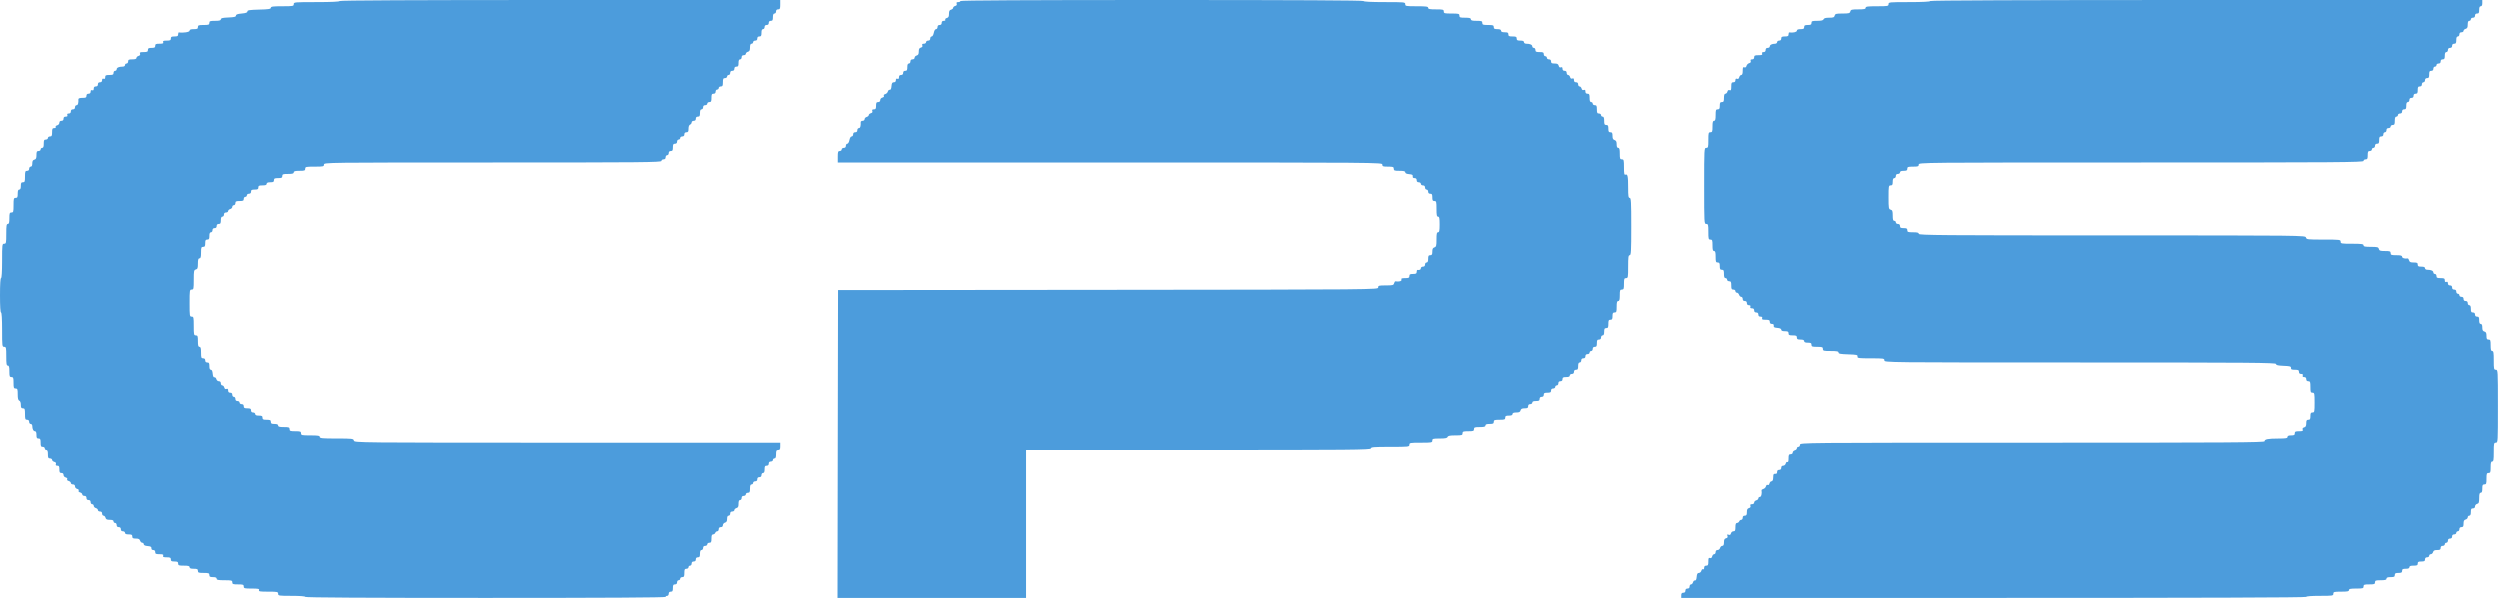 <?xml version="1.0" encoding="UTF-8"?>
<svg xmlns="http://www.w3.org/2000/svg" xmlns:xlink="http://www.w3.org/1999/xlink" width="350px" height="84px" viewBox="0 0 350 84" version="1.1">
<g id="surface1">
<path style=" stroke:none;fill-rule:evenodd;fill:rgb(29.804%,61.176%,86.275%);fill-opacity:1;" d="M 47.543 0.145 C 47.543 0.238 46.375 0.293 44.332 0.293 C 41.223 0.293 41.125 0.301 41.125 0.582 C 41.125 0.859 41.027 0.875 39.52 0.875 C 38.207 0.875 37.918 0.914 37.918 1.09 C 37.918 1.262 37.602 1.312 36.277 1.344 C 34.934 1.379 34.637 1.426 34.637 1.605 C 34.637 1.762 34.418 1.844 33.832 1.895 C 33.25 1.949 33.031 2.027 33.031 2.188 C 33.031 2.359 32.797 2.414 31.973 2.449 C 31.164 2.48 30.918 2.543 30.918 2.703 C 30.918 2.863 30.719 2.918 30.113 2.918 C 29.41 2.918 29.312 2.953 29.312 3.207 C 29.312 3.465 29.215 3.5 28.512 3.5 C 27.805 3.5 27.707 3.535 27.707 3.793 C 27.707 4.035 27.613 4.082 27.125 4.082 C 26.703 4.082 26.543 4.145 26.543 4.301 C 26.543 4.492 25.648 4.633 25.047 4.539 C 24.988 4.527 24.938 4.652 24.938 4.812 C 24.938 5.047 24.84 5.105 24.426 5.105 C 24.012 5.105 23.918 5.16 23.918 5.395 C 23.918 5.637 23.82 5.688 23.34 5.688 C 22.883 5.688 22.777 5.734 22.844 5.906 C 22.91 6.078 22.801 6.125 22.328 6.125 C 21.824 6.125 21.73 6.172 21.73 6.418 C 21.73 6.652 21.633 6.707 21.219 6.707 C 20.805 6.707 20.707 6.766 20.707 7 C 20.707 7.242 20.613 7.293 20.109 7.293 C 19.621 7.293 19.527 7.336 19.602 7.523 C 19.66 7.68 19.59 7.781 19.395 7.832 C 19.234 7.875 19.105 8 19.105 8.109 C 19.105 8.25 18.922 8.312 18.52 8.312 C 18.035 8.312 17.938 8.363 17.938 8.605 C 17.938 8.766 17.84 8.895 17.719 8.895 C 17.598 8.895 17.5 8.992 17.5 9.113 C 17.5 9.25 17.363 9.332 17.148 9.332 C 16.645 9.332 16.332 9.477 16.332 9.715 C 16.332 9.824 16.234 9.918 16.113 9.918 C 15.992 9.918 15.895 10.047 15.895 10.207 C 15.895 10.449 15.801 10.5 15.312 10.5 C 14.816 10.5 14.73 10.547 14.73 10.809 C 14.73 11.02 14.664 11.09 14.512 11.031 C 14.363 10.973 14.293 11.039 14.293 11.234 C 14.293 11.426 14.191 11.52 14 11.52 C 13.805 11.52 13.707 11.617 13.707 11.812 C 13.707 12.008 13.613 12.105 13.418 12.105 C 13.219 12.105 13.125 12.199 13.125 12.41 C 13.125 12.625 13.059 12.691 12.906 12.637 C 12.758 12.578 12.688 12.645 12.688 12.84 C 12.688 13.027 12.59 13.125 12.395 13.125 C 12.199 13.125 12.105 13.223 12.105 13.418 C 12.105 13.66 12.008 13.707 11.535 13.707 C 11.176 13.707 10.973 13.773 10.977 13.891 C 10.996 14.457 10.914 14.73 10.719 14.73 C 10.598 14.73 10.5 14.859 10.5 15.02 C 10.5 15.215 10.402 15.312 10.207 15.312 C 10.012 15.312 9.918 15.41 9.918 15.605 C 9.918 15.797 9.82 15.895 9.629 15.895 C 9.434 15.895 9.371 15.965 9.426 16.113 C 9.484 16.266 9.418 16.332 9.203 16.332 C 8.992 16.332 8.895 16.426 8.895 16.625 C 8.895 16.82 8.801 16.918 8.605 16.918 C 8.414 16.918 8.312 17.012 8.312 17.191 C 8.312 17.348 8.18 17.5 8.008 17.547 C 7.836 17.59 7.742 17.695 7.797 17.781 C 7.852 17.871 7.766 17.938 7.594 17.938 C 7.34 17.938 7.293 18.031 7.293 18.52 C 7.293 19.008 7.242 19.105 7 19.105 C 6.84 19.105 6.707 19.199 6.707 19.324 C 6.707 19.445 6.578 19.543 6.418 19.543 C 6.176 19.543 6.125 19.637 6.125 20.125 C 6.125 20.547 6.066 20.707 5.906 20.707 C 5.785 20.707 5.688 20.805 5.688 20.926 C 5.688 21.051 5.559 21.145 5.395 21.145 C 5.156 21.145 5.105 21.242 5.105 21.711 C 5.105 22.156 5.039 22.297 4.812 22.355 C 4.602 22.41 4.52 22.555 4.52 22.883 C 4.52 23.188 4.449 23.332 4.301 23.332 C 4.18 23.332 4.082 23.465 4.082 23.625 C 4.082 23.82 3.988 23.918 3.793 23.918 C 3.535 23.918 3.5 24.012 3.5 24.719 C 3.5 25.426 3.465 25.52 3.207 25.52 C 2.973 25.52 2.918 25.617 2.918 26.031 C 2.918 26.387 2.852 26.543 2.699 26.543 C 2.539 26.543 2.48 26.703 2.48 27.125 C 2.48 27.613 2.43 27.707 2.188 27.707 C 1.922 27.707 1.895 27.805 1.895 28.73 C 1.895 29.652 1.867 29.75 1.605 29.75 C 1.348 29.75 1.312 29.848 1.312 30.551 C 1.312 31.168 1.262 31.355 1.094 31.355 C 0.914 31.355 0.875 31.605 0.875 32.738 C 0.875 34.027 0.855 34.125 0.582 34.125 C 0.305 34.125 0.293 34.223 0.293 36.531 C 0.293 38.039 0.238 38.938 0.145 38.938 C 0.055 38.938 0 39.836 0 41.344 C 0 42.852 0.055 43.75 0.145 43.75 C 0.238 43.75 0.293 44.648 0.293 46.156 C 0.293 48.465 0.305 48.562 0.582 48.562 C 0.852 48.562 0.875 48.66 0.875 49.875 C 0.875 50.945 0.914 51.188 1.094 51.188 C 1.262 51.188 1.312 51.375 1.312 51.988 C 1.312 52.695 1.348 52.793 1.605 52.793 C 1.859 52.793 1.895 52.887 1.895 53.594 C 1.895 54.301 1.93 54.395 2.188 54.395 C 2.445 54.395 2.48 54.492 2.48 55.203 C 2.48 55.785 2.539 56.031 2.699 56.094 C 2.832 56.145 2.918 56.367 2.918 56.672 C 2.918 57.07 2.973 57.168 3.207 57.168 C 3.465 57.168 3.5 57.262 3.5 57.969 C 3.5 58.676 3.535 58.77 3.793 58.77 C 3.988 58.77 4.082 58.867 4.082 59.062 C 4.082 59.223 4.18 59.355 4.301 59.355 C 4.422 59.355 4.52 59.48 4.52 59.633 C 4.52 60.07 4.68 60.375 4.902 60.375 C 5.035 60.375 5.105 60.547 5.105 60.887 C 5.105 61.301 5.16 61.395 5.395 61.395 C 5.637 61.395 5.688 61.492 5.688 61.98 C 5.688 62.465 5.738 62.562 5.98 62.562 C 6.141 62.562 6.27 62.66 6.27 62.781 C 6.27 62.902 6.367 63 6.488 63 C 6.648 63 6.707 63.16 6.707 63.582 C 6.707 64.07 6.758 64.168 7 64.168 C 7.16 64.168 7.293 64.258 7.293 64.367 C 7.293 64.48 7.43 64.605 7.602 64.652 C 7.809 64.707 7.883 64.809 7.824 64.961 C 7.766 65.117 7.824 65.188 8.027 65.188 C 8.258 65.188 8.312 65.289 8.312 65.699 C 8.312 66.113 8.367 66.207 8.605 66.207 C 8.793 66.207 8.895 66.305 8.895 66.484 C 8.895 66.641 9.027 66.793 9.203 66.836 C 9.383 66.887 9.465 66.984 9.406 67.082 C 9.348 67.18 9.43 67.281 9.609 67.328 C 9.777 67.375 9.918 67.5 9.918 67.609 C 9.918 67.723 10.047 67.812 10.207 67.812 C 10.398 67.812 10.5 67.91 10.5 68.086 C 10.5 68.242 10.633 68.395 10.805 68.441 C 10.988 68.488 11.07 68.59 11.012 68.688 C 10.949 68.785 11.035 68.887 11.215 68.934 C 11.383 68.977 11.52 69.105 11.52 69.215 C 11.52 69.328 11.652 69.418 11.812 69.418 C 12.008 69.418 12.105 69.512 12.105 69.707 C 12.105 69.902 12.199 70 12.395 70 C 12.59 70 12.688 70.098 12.688 70.293 C 12.688 70.453 12.785 70.582 12.906 70.582 C 13.027 70.582 13.125 70.688 13.125 70.816 C 13.125 70.941 13.258 71.082 13.418 71.125 C 13.578 71.168 13.707 71.293 13.707 71.402 C 13.707 71.516 13.84 71.605 14 71.605 C 14.195 71.605 14.293 71.699 14.293 71.895 C 14.293 72.055 14.383 72.188 14.492 72.188 C 14.605 72.188 14.73 72.32 14.773 72.48 C 14.828 72.703 14.969 72.77 15.371 72.77 C 15.742 72.77 15.895 72.836 15.895 72.988 C 15.895 73.109 15.992 73.207 16.113 73.207 C 16.238 73.207 16.332 73.34 16.332 73.5 C 16.332 73.695 16.43 73.793 16.625 73.793 C 16.82 73.793 16.918 73.887 16.918 74.082 C 16.918 74.277 17.012 74.375 17.207 74.375 C 17.371 74.375 17.5 74.473 17.5 74.594 C 17.5 74.746 17.652 74.812 18.012 74.812 C 18.426 74.812 18.52 74.867 18.52 75.105 C 18.52 75.34 18.617 75.395 19.023 75.395 C 19.395 75.395 19.547 75.469 19.613 75.688 C 19.664 75.848 19.801 75.98 19.914 75.98 C 20.031 75.98 20.125 76.074 20.125 76.188 C 20.125 76.328 20.312 76.414 20.672 76.445 C 21.09 76.477 21.215 76.551 21.199 76.746 C 21.184 76.906 21.281 77 21.453 77 C 21.633 77 21.73 77.102 21.73 77.293 C 21.73 77.535 21.824 77.582 22.328 77.582 C 22.801 77.582 22.91 77.629 22.844 77.801 C 22.777 77.973 22.883 78.02 23.34 78.02 C 23.82 78.02 23.918 78.07 23.918 78.312 C 23.918 78.547 24.012 78.605 24.426 78.605 C 24.84 78.605 24.938 78.66 24.938 78.895 C 24.938 79.152 25.035 79.188 25.738 79.188 C 26.355 79.188 26.543 79.238 26.543 79.406 C 26.543 79.566 26.703 79.625 27.125 79.625 C 27.613 79.625 27.707 79.676 27.707 79.918 C 27.707 80.172 27.805 80.207 28.512 80.207 C 29.215 80.207 29.312 80.242 29.312 80.5 C 29.312 80.734 29.41 80.793 29.824 80.793 C 30.18 80.793 30.332 80.859 30.332 81.012 C 30.332 81.184 30.551 81.23 31.426 81.23 C 32.426 81.23 32.52 81.254 32.52 81.52 C 32.52 81.777 32.617 81.812 33.324 81.812 C 34.027 81.812 34.125 81.848 34.125 82.105 C 34.125 82.371 34.223 82.395 35.234 82.395 C 36.16 82.395 36.328 82.434 36.262 82.613 C 36.188 82.801 36.391 82.832 37.559 82.832 C 38.84 82.832 38.938 82.855 38.938 83.125 C 38.938 83.402 39.035 83.418 40.832 83.418 C 42 83.418 42.73 83.473 42.73 83.562 C 42.73 83.66 51.238 83.707 67.957 83.707 C 84.68 83.707 93.188 83.66 93.188 83.562 C 93.188 83.48 93.285 83.418 93.406 83.418 C 93.527 83.418 93.625 83.285 93.625 83.125 C 93.625 82.93 93.723 82.832 93.918 82.832 C 94.152 82.832 94.207 82.738 94.207 82.324 C 94.207 81.91 94.266 81.812 94.5 81.812 C 94.695 81.812 94.793 81.715 94.793 81.52 C 94.793 81.359 94.887 81.23 95.012 81.23 C 95.133 81.23 95.23 81.133 95.23 81.012 C 95.23 80.887 95.359 80.793 95.52 80.793 C 95.762 80.793 95.812 80.695 95.812 80.207 C 95.812 79.723 95.863 79.625 96.105 79.625 C 96.266 79.625 96.395 79.527 96.395 79.406 C 96.395 79.285 96.492 79.188 96.613 79.188 C 96.738 79.188 96.832 79.059 96.832 78.895 C 96.832 78.699 96.93 78.605 97.125 78.605 C 97.32 78.605 97.418 78.508 97.418 78.312 C 97.418 78.117 97.512 78.02 97.707 78.02 C 97.945 78.02 98 77.926 98 77.512 C 98 77.152 98.066 77 98.219 77 C 98.34 77 98.438 76.871 98.438 76.707 C 98.438 76.512 98.535 76.418 98.73 76.418 C 98.891 76.418 99.02 76.32 99.02 76.199 C 99.02 76.074 99.152 75.98 99.312 75.98 C 99.555 75.98 99.605 75.883 99.605 75.395 C 99.605 74.969 99.664 74.812 99.828 74.812 C 99.949 74.812 100.09 74.715 100.137 74.594 C 100.18 74.473 100.309 74.375 100.422 74.375 C 100.535 74.375 100.625 74.242 100.625 74.082 C 100.625 73.887 100.723 73.793 100.918 73.793 C 101.105 73.793 101.207 73.695 101.207 73.516 C 101.207 73.367 101.34 73.207 101.5 73.164 C 101.711 73.109 101.793 72.969 101.793 72.641 C 101.793 72.336 101.863 72.188 102.012 72.188 C 102.133 72.188 102.23 72.059 102.23 71.895 C 102.23 71.699 102.324 71.605 102.52 71.605 C 102.68 71.605 102.812 71.516 102.812 71.402 C 102.812 71.293 102.945 71.168 103.105 71.125 C 103.328 71.066 103.395 70.926 103.395 70.523 C 103.395 70.156 103.461 70 103.613 70 C 103.738 70 103.832 69.871 103.832 69.707 C 103.832 69.512 103.93 69.418 104.125 69.418 C 104.285 69.418 104.418 69.32 104.418 69.199 C 104.418 69.074 104.547 68.98 104.707 68.98 C 104.949 68.98 105 68.883 105 68.395 C 105 67.973 105.059 67.812 105.219 67.812 C 105.34 67.812 105.438 67.715 105.438 67.594 C 105.438 67.473 105.566 67.375 105.73 67.375 C 105.926 67.375 106.02 67.277 106.02 67.082 C 106.02 66.887 106.117 66.793 106.312 66.793 C 106.508 66.793 106.605 66.695 106.605 66.5 C 106.605 66.34 106.699 66.207 106.824 66.207 C 106.977 66.207 107.043 66.055 107.043 65.699 C 107.043 65.285 107.098 65.188 107.332 65.188 C 107.527 65.188 107.625 65.09 107.625 64.895 C 107.625 64.699 107.723 64.605 107.918 64.605 C 108.078 64.605 108.207 64.508 108.207 64.387 C 108.207 64.266 108.305 64.168 108.426 64.168 C 108.586 64.168 108.645 64.004 108.645 63.582 C 108.645 63.098 108.695 63 108.938 63 C 109.172 63 109.23 62.902 109.23 62.488 L 109.23 61.98 L 79.422 61.98 C 49.742 61.98 49.617 61.977 49.539 61.688 C 49.469 61.41 49.344 61.395 47.117 61.395 C 45.129 61.395 44.77 61.363 44.77 61.176 C 44.77 61 44.527 60.957 43.457 60.957 C 42.242 60.957 42.145 60.938 42.145 60.668 C 42.145 60.41 42.051 60.375 41.344 60.375 C 40.637 60.375 40.543 60.34 40.543 60.082 C 40.543 59.828 40.445 59.793 39.738 59.793 C 39.125 59.793 38.938 59.742 38.938 59.574 C 38.938 59.422 38.785 59.355 38.426 59.355 C 38.012 59.355 37.918 59.297 37.918 59.062 C 37.918 58.82 37.82 58.77 37.332 58.77 C 36.848 58.77 36.75 58.723 36.75 58.48 C 36.75 58.242 36.652 58.188 36.238 58.188 C 35.883 58.188 35.73 58.121 35.73 57.969 C 35.73 57.848 35.598 57.75 35.438 57.75 C 35.242 57.75 35.145 57.652 35.145 57.457 C 35.145 57.223 35.051 57.168 34.637 57.168 C 34.223 57.168 34.125 57.109 34.125 56.875 C 34.125 56.68 34.027 56.582 33.832 56.582 C 33.672 56.582 33.543 56.488 33.543 56.363 C 33.543 56.242 33.41 56.145 33.25 56.145 C 33.055 56.145 32.957 56.051 32.957 55.855 C 32.957 55.691 32.863 55.562 32.738 55.562 C 32.617 55.562 32.52 55.434 32.52 55.27 C 32.52 55.074 32.426 54.98 32.23 54.98 C 32.031 54.98 31.938 54.883 31.938 54.672 C 31.938 54.449 31.871 54.391 31.707 54.453 C 31.551 54.512 31.449 54.445 31.398 54.25 C 31.355 54.09 31.23 53.957 31.117 53.957 C 31.008 53.957 30.918 53.828 30.918 53.668 C 30.918 53.477 30.82 53.375 30.641 53.375 C 30.488 53.375 30.332 53.246 30.289 53.078 C 30.246 52.918 30.125 52.801 30.02 52.824 C 29.887 52.852 29.809 52.68 29.777 52.316 C 29.75 51.961 29.66 51.77 29.523 51.77 C 29.379 51.77 29.312 51.609 29.312 51.262 C 29.312 50.848 29.258 50.75 29.02 50.75 C 28.824 50.75 28.73 50.652 28.73 50.457 C 28.73 50.262 28.633 50.168 28.438 50.168 C 28.18 50.168 28.145 50.07 28.145 49.363 C 28.145 48.75 28.094 48.562 27.926 48.562 C 27.758 48.562 27.707 48.375 27.707 47.762 C 27.707 47.055 27.672 46.957 27.418 46.957 C 27.148 46.957 27.125 46.863 27.125 45.645 C 27.125 44.43 27.102 44.332 26.832 44.332 C 26.555 44.332 26.543 44.238 26.543 42.438 C 26.543 40.637 26.555 40.543 26.832 40.543 C 27.105 40.543 27.125 40.445 27.125 39.172 C 27.125 37.93 27.152 37.797 27.418 37.727 C 27.66 37.664 27.707 37.531 27.707 36.91 C 27.707 36.348 27.762 36.168 27.926 36.168 C 28.094 36.168 28.145 35.98 28.145 35.363 C 28.145 34.66 28.18 34.562 28.438 34.562 C 28.672 34.562 28.73 34.465 28.73 34.051 C 28.73 33.637 28.785 33.543 29.02 33.543 C 29.258 33.543 29.312 33.445 29.312 33.031 C 29.312 32.676 29.379 32.52 29.531 32.52 C 29.652 32.52 29.75 32.391 29.75 32.23 C 29.75 32.035 29.848 31.938 30.043 31.938 C 30.238 31.938 30.332 31.84 30.332 31.645 C 30.332 31.449 30.43 31.355 30.625 31.355 C 30.859 31.355 30.918 31.258 30.918 30.844 C 30.918 30.488 30.984 30.332 31.137 30.332 C 31.258 30.332 31.355 30.203 31.355 30.043 C 31.355 29.848 31.449 29.75 31.645 29.75 C 31.805 29.75 31.938 29.66 31.938 29.547 C 31.938 29.438 32.07 29.312 32.23 29.27 C 32.391 29.227 32.52 29.09 32.52 28.961 C 32.52 28.832 32.617 28.73 32.738 28.73 C 32.863 28.73 32.957 28.598 32.957 28.438 C 32.957 28.195 33.055 28.145 33.543 28.145 C 34.027 28.145 34.125 28.098 34.125 27.855 C 34.125 27.691 34.223 27.562 34.344 27.562 C 34.465 27.562 34.562 27.465 34.562 27.344 C 34.562 27.223 34.691 27.125 34.855 27.125 C 35.051 27.125 35.145 27.027 35.145 26.832 C 35.145 26.598 35.242 26.543 35.656 26.543 C 36.07 26.543 36.168 26.484 36.168 26.25 C 36.168 26.008 36.262 25.957 36.75 25.957 C 37.172 25.957 37.332 25.898 37.332 25.738 C 37.332 25.586 37.488 25.52 37.844 25.52 C 38.258 25.52 38.355 25.465 38.355 25.23 C 38.355 24.988 38.449 24.938 38.938 24.938 C 39.426 24.938 39.52 24.887 39.52 24.645 C 39.52 24.391 39.617 24.355 40.324 24.355 C 40.938 24.355 41.125 24.305 41.125 24.137 C 41.125 23.969 41.312 23.918 41.926 23.918 C 42.633 23.918 42.73 23.883 42.73 23.625 C 42.73 23.355 42.824 23.332 44.043 23.332 C 45.258 23.332 45.355 23.312 45.355 23.043 C 45.355 22.75 45.449 22.75 68.98 22.75 C 89.883 22.75 92.605 22.727 92.605 22.531 C 92.605 22.41 92.734 22.312 92.895 22.312 C 93.09 22.312 93.188 22.215 93.188 22.02 C 93.188 21.859 93.285 21.73 93.406 21.73 C 93.527 21.73 93.625 21.598 93.625 21.438 C 93.625 21.242 93.723 21.145 93.918 21.145 C 94.152 21.145 94.207 21.051 94.207 20.637 C 94.207 20.223 94.266 20.125 94.5 20.125 C 94.695 20.125 94.793 20.027 94.793 19.832 C 94.793 19.672 94.887 19.543 95.012 19.543 C 95.133 19.543 95.23 19.445 95.23 19.324 C 95.23 19.199 95.359 19.105 95.52 19.105 C 95.715 19.105 95.812 19.008 95.812 18.812 C 95.812 18.617 95.91 18.52 96.105 18.52 C 96.34 18.52 96.395 18.426 96.395 18.027 C 96.395 17.719 96.48 17.5 96.613 17.449 C 96.734 17.402 96.832 17.262 96.832 17.141 C 96.832 17.012 96.961 16.918 97.125 16.918 C 97.32 16.918 97.418 16.82 97.418 16.625 C 97.418 16.43 97.512 16.332 97.707 16.332 C 97.945 16.332 98 16.238 98 15.824 C 98 15.465 98.066 15.312 98.219 15.312 C 98.34 15.312 98.438 15.184 98.438 15.02 C 98.438 14.824 98.535 14.73 98.73 14.73 C 98.891 14.73 99.02 14.633 99.02 14.512 C 99.02 14.387 99.152 14.293 99.312 14.293 C 99.555 14.293 99.605 14.195 99.605 13.707 C 99.605 13.223 99.652 13.125 99.895 13.125 C 100.09 13.125 100.188 13.027 100.188 12.832 C 100.188 12.672 100.285 12.543 100.406 12.543 C 100.527 12.543 100.625 12.445 100.625 12.324 C 100.625 12.199 100.754 12.105 100.918 12.105 C 101.16 12.105 101.207 12.008 101.207 11.52 C 101.207 11.035 101.258 10.938 101.5 10.938 C 101.66 10.938 101.793 10.84 101.793 10.719 C 101.793 10.598 101.891 10.5 102.012 10.5 C 102.133 10.5 102.23 10.371 102.23 10.207 C 102.23 10.012 102.324 9.918 102.52 9.918 C 102.715 9.918 102.812 9.82 102.812 9.625 C 102.812 9.43 102.91 9.332 103.105 9.332 C 103.34 9.332 103.395 9.238 103.395 8.824 C 103.395 8.465 103.461 8.312 103.613 8.312 C 103.738 8.312 103.832 8.184 103.832 8.02 C 103.832 7.824 103.93 7.73 104.125 7.73 C 104.285 7.73 104.418 7.641 104.418 7.527 C 104.418 7.418 104.547 7.293 104.707 7.25 C 104.934 7.191 105 7.051 105 6.648 C 105 6.281 105.066 6.125 105.219 6.125 C 105.34 6.125 105.438 6.027 105.438 5.906 C 105.438 5.785 105.566 5.688 105.73 5.688 C 105.926 5.688 106.02 5.59 106.02 5.395 C 106.02 5.199 106.117 5.105 106.312 5.105 C 106.547 5.105 106.605 5.008 106.605 4.594 C 106.605 4.238 106.672 4.082 106.824 4.082 C 106.945 4.082 107.043 3.953 107.043 3.793 C 107.043 3.598 107.137 3.5 107.332 3.5 C 107.527 3.5 107.625 3.402 107.625 3.207 C 107.625 3.012 107.723 2.918 107.918 2.918 C 108.152 2.918 108.207 2.82 108.207 2.406 C 108.207 2.051 108.273 1.895 108.426 1.895 C 108.551 1.895 108.645 1.766 108.645 1.605 C 108.645 1.41 108.742 1.312 108.938 1.312 C 109.188 1.312 109.23 1.215 109.23 0.656 L 109.23 0 L 78.387 0 C 57.918 0 47.543 0.051 47.543 0.145 M 134.457 0.145 C 134.457 0.227 134.32 0.293 134.152 0.293 C 133.93 0.293 133.867 0.355 133.934 0.523 C 133.992 0.68 133.926 0.781 133.73 0.832 C 133.57 0.875 133.438 0.992 133.438 1.094 C 133.438 1.195 133.305 1.312 133.145 1.355 C 132.926 1.414 132.855 1.555 132.855 1.938 C 132.855 2.332 132.785 2.465 132.547 2.523 C 132.379 2.57 132.285 2.676 132.336 2.762 C 132.395 2.852 132.309 2.918 132.133 2.918 C 131.93 2.918 131.832 3.012 131.832 3.207 C 131.832 3.402 131.738 3.5 131.543 3.5 C 131.348 3.5 131.25 3.598 131.25 3.793 C 131.25 3.953 131.156 4.082 131.039 4.082 C 130.91 4.082 130.789 4.289 130.73 4.594 C 130.676 4.887 130.547 5.105 130.434 5.105 C 130.32 5.105 130.23 5.234 130.23 5.395 C 130.23 5.59 130.133 5.688 129.938 5.688 C 129.777 5.688 129.645 5.785 129.645 5.906 C 129.645 6.031 129.516 6.125 129.34 6.125 C 129.117 6.125 129.055 6.191 129.121 6.355 C 129.18 6.512 129.113 6.613 128.918 6.664 C 128.699 6.723 128.625 6.863 128.625 7.219 C 128.625 7.57 128.551 7.715 128.332 7.773 C 128.172 7.812 128.043 7.953 128.043 8.078 C 128.043 8.215 127.918 8.312 127.75 8.312 C 127.555 8.312 127.457 8.41 127.457 8.605 C 127.457 8.766 127.363 8.895 127.238 8.895 C 127.086 8.895 127.02 9.051 127.02 9.406 C 127.02 9.82 126.965 9.918 126.73 9.918 C 126.535 9.918 126.438 10.012 126.438 10.207 C 126.438 10.402 126.34 10.5 126.145 10.5 C 125.945 10.5 125.855 10.598 125.855 10.809 C 125.855 11.02 125.789 11.09 125.637 11.031 C 125.488 10.973 125.418 11.039 125.418 11.234 C 125.418 11.422 125.32 11.52 125.133 11.52 C 124.914 11.52 124.84 11.641 124.805 12.066 C 124.777 12.43 124.695 12.602 124.566 12.574 C 124.457 12.551 124.336 12.66 124.297 12.816 C 124.258 12.973 124.09 13.133 123.93 13.176 C 123.758 13.219 123.68 13.32 123.738 13.418 C 123.801 13.516 123.715 13.613 123.535 13.664 C 123.359 13.707 123.23 13.859 123.23 14.016 C 123.23 14.195 123.125 14.293 122.938 14.293 C 122.703 14.293 122.645 14.387 122.645 14.801 C 122.645 15.223 122.594 15.312 122.34 15.312 C 122.117 15.312 122.055 15.379 122.121 15.543 C 122.18 15.699 122.113 15.801 121.918 15.852 C 121.758 15.895 121.625 16.012 121.625 16.113 C 121.625 16.215 121.492 16.332 121.332 16.375 C 121.172 16.418 121.043 16.559 121.043 16.684 C 121.043 16.816 120.922 16.918 120.766 16.918 C 120.613 16.918 120.492 17 120.496 17.098 C 120.52 17.664 120.434 17.938 120.238 17.938 C 120.117 17.938 120.02 18.066 120.02 18.23 C 120.02 18.426 119.926 18.52 119.73 18.52 C 119.535 18.52 119.438 18.617 119.438 18.812 C 119.438 18.973 119.344 19.105 119.227 19.105 C 119.098 19.105 118.977 19.309 118.918 19.613 C 118.863 19.906 118.734 20.125 118.621 20.125 C 118.508 20.125 118.418 20.258 118.418 20.418 C 118.418 20.613 118.32 20.707 118.125 20.707 C 117.965 20.707 117.832 20.805 117.832 20.926 C 117.832 21.047 117.711 21.145 117.559 21.145 C 117.324 21.145 117.285 21.262 117.285 21.949 L 117.285 22.75 L 155.402 22.75 C 193.426 22.75 193.52 22.75 193.52 23.043 C 193.52 23.297 193.617 23.332 194.324 23.332 C 195.027 23.332 195.125 23.367 195.125 23.625 C 195.125 23.883 195.223 23.918 195.926 23.918 C 196.527 23.918 196.73 23.969 196.73 24.125 C 196.73 24.266 196.918 24.352 197.277 24.383 C 197.703 24.418 197.812 24.484 197.781 24.684 C 197.75 24.855 197.832 24.938 198.035 24.938 C 198.238 24.938 198.332 25.031 198.332 25.23 C 198.332 25.426 198.43 25.52 198.625 25.52 C 198.785 25.52 198.918 25.617 198.918 25.738 C 198.918 25.863 199.047 25.957 199.207 25.957 C 199.402 25.957 199.5 26.055 199.5 26.25 C 199.5 26.41 199.598 26.543 199.719 26.543 C 199.84 26.543 199.938 26.672 199.938 26.832 C 199.938 27.027 200.035 27.125 200.23 27.125 C 200.465 27.125 200.52 27.223 200.52 27.637 C 200.52 28.051 200.578 28.145 200.812 28.145 C 201.078 28.145 201.105 28.242 201.105 29.238 C 201.105 30.113 201.148 30.332 201.324 30.332 C 201.496 30.332 201.543 30.551 201.543 31.426 C 201.543 32.301 201.496 32.52 201.324 32.52 C 201.148 32.52 201.105 32.73 201.105 33.531 C 201.105 34.414 201.066 34.555 200.812 34.637 C 200.594 34.703 200.52 34.855 200.52 35.227 C 200.52 35.633 200.465 35.73 200.23 35.73 C 199.992 35.73 199.938 35.824 199.938 36.238 C 199.938 36.598 199.871 36.75 199.719 36.75 C 199.598 36.75 199.5 36.879 199.5 37.043 C 199.5 37.238 199.402 37.332 199.207 37.332 C 199.047 37.332 198.918 37.43 198.918 37.551 C 198.918 37.75 198.742 37.836 198.441 37.789 C 198.383 37.777 198.332 37.902 198.332 38.062 C 198.332 38.297 198.238 38.355 197.824 38.355 C 197.41 38.355 197.312 38.41 197.312 38.645 C 197.312 38.891 197.215 38.938 196.715 38.938 C 196.242 38.938 196.133 38.984 196.199 39.156 C 196.273 39.355 195.852 39.473 195.367 39.387 C 195.301 39.375 195.211 39.5 195.168 39.664 C 195.102 39.926 194.973 39.957 194.016 39.957 C 193.035 39.957 192.938 39.984 192.938 40.25 C 192.938 40.539 192.816 40.543 155.129 40.578 L 117.324 40.613 L 117.285 62.16 L 117.25 83.707 L 143.645 83.707 L 143.645 63 L 167.781 63 C 189.137 63 191.918 62.977 191.918 62.781 C 191.918 62.594 192.312 62.562 194.613 62.562 C 197.215 62.562 197.312 62.551 197.312 62.27 C 197.312 61.996 197.41 61.98 198.918 61.98 C 200.426 61.98 200.52 61.961 200.52 61.688 C 200.52 61.422 200.617 61.395 201.547 61.395 C 202.324 61.395 202.594 61.344 202.656 61.176 C 202.719 61.012 202.984 60.957 203.746 60.957 C 204.652 60.957 204.75 60.93 204.75 60.668 C 204.75 60.41 204.848 60.375 205.551 60.375 C 206.258 60.375 206.355 60.34 206.355 60.082 C 206.355 59.828 206.449 59.793 207.156 59.793 C 207.773 59.793 207.957 59.742 207.957 59.574 C 207.957 59.414 208.121 59.355 208.543 59.355 C 209.027 59.355 209.125 59.305 209.125 59.062 C 209.125 58.805 209.223 58.77 209.926 58.77 C 210.633 58.77 210.73 58.734 210.73 58.48 C 210.73 58.242 210.824 58.188 211.238 58.188 C 211.598 58.188 211.75 58.121 211.75 57.969 C 211.75 57.816 211.906 57.75 212.273 57.75 C 212.676 57.75 212.816 57.684 212.875 57.457 C 212.934 57.238 213.074 57.168 213.445 57.168 C 213.84 57.168 213.938 57.109 213.938 56.875 C 213.938 56.68 214.035 56.582 214.23 56.582 C 214.391 56.582 214.52 56.488 214.52 56.363 C 214.52 56.211 214.676 56.145 215.031 56.145 C 215.445 56.145 215.543 56.09 215.543 55.855 C 215.543 55.66 215.637 55.562 215.832 55.562 C 216.027 55.562 216.125 55.465 216.125 55.27 C 216.125 55.035 216.223 54.98 216.637 54.98 C 217.051 54.98 217.145 54.922 217.145 54.688 C 217.145 54.492 217.242 54.395 217.438 54.395 C 217.598 54.395 217.73 54.301 217.73 54.176 C 217.73 54.055 217.828 53.957 217.949 53.957 C 218.07 53.957 218.168 53.828 218.168 53.668 C 218.168 53.473 218.262 53.375 218.457 53.375 C 218.652 53.375 218.75 53.277 218.75 53.082 C 218.75 52.848 218.848 52.793 219.262 52.793 C 219.617 52.793 219.77 52.727 219.77 52.574 C 219.77 52.449 219.902 52.355 220.062 52.355 C 220.258 52.355 220.355 52.258 220.355 52.062 C 220.355 51.867 220.449 51.77 220.645 51.77 C 220.883 51.77 220.938 51.676 220.938 51.262 C 220.938 50.902 221.004 50.75 221.156 50.75 C 221.277 50.75 221.375 50.621 221.375 50.457 C 221.375 50.262 221.473 50.168 221.668 50.168 C 221.863 50.168 221.957 50.07 221.957 49.875 C 221.957 49.68 222.055 49.582 222.25 49.582 C 222.41 49.582 222.543 49.488 222.543 49.363 C 222.543 49.242 222.641 49.145 222.762 49.145 C 222.883 49.145 222.98 49.016 222.98 48.855 C 222.98 48.66 223.074 48.562 223.27 48.562 C 223.508 48.562 223.562 48.465 223.562 48.051 C 223.562 47.637 223.617 47.543 223.855 47.543 C 224.051 47.543 224.145 47.445 224.145 47.25 C 224.145 47.09 224.242 46.957 224.363 46.957 C 224.516 46.957 224.582 46.805 224.582 46.449 C 224.582 46.035 224.641 45.938 224.875 45.938 C 225.117 45.938 225.168 45.84 225.168 45.355 C 225.168 44.867 225.215 44.77 225.457 44.77 C 225.695 44.77 225.75 44.676 225.75 44.262 C 225.75 43.848 225.805 43.75 226.043 43.75 C 226.297 43.75 226.332 43.652 226.332 42.949 C 226.332 42.332 226.383 42.145 226.551 42.145 C 226.719 42.145 226.77 41.961 226.77 41.344 C 226.77 40.637 226.805 40.543 227.062 40.543 C 227.32 40.543 227.355 40.445 227.355 39.738 C 227.355 39.035 227.391 38.938 227.645 38.938 C 227.922 38.938 227.938 38.84 227.938 37.332 C 227.938 36.004 227.977 35.73 228.156 35.73 C 228.344 35.73 228.375 35.188 228.375 31.719 C 228.375 28.25 228.344 27.707 228.156 27.707 C 227.977 27.707 227.938 27.449 227.938 26.262 C 227.938 24.664 227.867 24.332 227.562 24.453 C 227.395 24.516 227.355 24.32 227.355 23.422 C 227.355 22.41 227.328 22.312 227.062 22.312 C 226.805 22.312 226.77 22.215 226.77 21.512 C 226.77 20.895 226.719 20.707 226.551 20.707 C 226.398 20.707 226.332 20.555 226.332 20.207 C 226.332 19.836 226.258 19.684 226.043 19.613 C 225.824 19.547 225.75 19.395 225.75 19.023 C 225.75 18.617 225.691 18.52 225.457 18.52 C 225.223 18.52 225.168 18.426 225.168 18.012 C 225.168 17.598 225.109 17.5 224.875 17.5 C 224.633 17.5 224.582 17.402 224.582 16.918 C 224.582 16.496 224.523 16.332 224.363 16.332 C 224.242 16.332 224.145 16.234 224.145 16.113 C 224.145 15.992 224.016 15.895 223.855 15.895 C 223.613 15.895 223.562 15.801 223.562 15.312 C 223.562 14.824 223.512 14.73 223.27 14.73 C 223.109 14.73 222.98 14.633 222.98 14.512 C 222.98 14.391 222.883 14.293 222.762 14.293 C 222.602 14.293 222.543 14.129 222.543 13.707 C 222.543 13.223 222.492 13.125 222.25 13.125 C 222.051 13.125 221.957 13.027 221.957 12.816 C 221.957 12.598 221.895 12.535 221.727 12.602 C 221.57 12.66 221.469 12.59 221.418 12.395 C 221.375 12.234 221.25 12.105 221.141 12.105 C 221.027 12.105 220.938 11.973 220.938 11.812 C 220.938 11.617 220.84 11.52 220.645 11.52 C 220.445 11.52 220.355 11.426 220.355 11.215 C 220.355 10.992 220.289 10.93 220.121 10.996 C 219.969 11.055 219.863 10.988 219.812 10.793 C 219.77 10.633 219.645 10.5 219.535 10.5 C 219.422 10.5 219.332 10.367 219.332 10.207 C 219.332 10.012 219.238 9.918 219.043 9.918 C 218.848 9.918 218.75 9.82 218.75 9.629 C 218.75 9.43 218.68 9.367 218.523 9.43 C 218.371 9.488 218.27 9.414 218.215 9.207 C 218.152 8.969 218.02 8.895 217.641 8.895 C 217.242 8.895 217.145 8.84 217.145 8.605 C 217.145 8.41 217.051 8.312 216.855 8.312 C 216.691 8.312 216.562 8.215 216.562 8.094 C 216.562 7.973 216.465 7.875 216.344 7.875 C 216.223 7.875 216.125 7.746 216.125 7.582 C 216.125 7.34 216.027 7.293 215.543 7.293 C 215.055 7.293 214.957 7.242 214.957 7 C 214.957 6.84 214.863 6.707 214.738 6.707 C 214.617 6.707 214.52 6.617 214.52 6.504 C 214.52 6.27 214.211 6.125 213.707 6.125 C 213.492 6.125 213.355 6.039 213.355 5.906 C 213.355 5.754 213.199 5.688 212.844 5.688 C 212.43 5.688 212.332 5.633 212.332 5.395 C 212.332 5.152 212.238 5.105 211.75 5.105 C 211.262 5.105 211.168 5.055 211.168 4.812 C 211.168 4.578 211.07 4.52 210.656 4.52 C 210.301 4.52 210.145 4.453 210.145 4.301 C 210.145 4.148 209.992 4.082 209.637 4.082 C 209.223 4.082 209.125 4.027 209.125 3.793 C 209.125 3.535 209.027 3.5 208.324 3.5 C 207.617 3.5 207.52 3.465 207.52 3.207 C 207.52 2.953 207.426 2.918 206.719 2.918 C 206.102 2.918 205.918 2.867 205.918 2.699 C 205.918 2.531 205.73 2.48 205.113 2.48 C 204.41 2.48 204.312 2.445 204.312 2.188 C 204.312 1.922 204.215 1.895 203.219 1.895 C 202.223 1.895 202.125 1.871 202.125 1.605 C 202.125 1.34 202.027 1.312 201.031 1.312 C 200.156 1.312 199.938 1.27 199.938 1.094 C 199.938 0.914 199.66 0.875 198.332 0.875 C 196.824 0.875 196.73 0.859 196.73 0.582 C 196.73 0.301 196.633 0.293 193.812 0.293 C 191.965 0.293 190.895 0.238 190.895 0.145 C 190.895 0.051 181.395 0 162.676 0 C 143.961 0 134.457 0.051 134.457 0.145 M 270.23 0.145 C 270.23 0.238 269.16 0.293 267.312 0.293 C 264.492 0.293 264.395 0.301 264.395 0.582 C 264.395 0.859 264.301 0.875 262.793 0.875 C 261.465 0.875 261.188 0.914 261.188 1.094 C 261.188 1.27 260.977 1.312 260.152 1.312 C 259.242 1.312 259.109 1.348 259.043 1.605 C 258.977 1.859 258.844 1.895 257.949 1.895 C 257.055 1.895 256.922 1.93 256.855 2.188 C 256.793 2.43 256.656 2.48 256.082 2.48 C 255.598 2.48 255.359 2.547 255.301 2.699 C 255.242 2.855 254.992 2.918 254.41 2.918 C 253.699 2.918 253.605 2.953 253.605 3.207 C 253.605 3.445 253.508 3.5 253.094 3.5 C 252.68 3.5 252.582 3.555 252.582 3.793 C 252.582 4.027 252.488 4.082 252.074 4.082 C 251.715 4.082 251.562 4.148 251.562 4.301 C 251.562 4.492 251.004 4.617 250.504 4.539 C 250.445 4.527 250.395 4.652 250.395 4.812 C 250.395 5.047 250.301 5.105 249.887 5.105 C 249.473 5.105 249.375 5.16 249.375 5.395 C 249.375 5.59 249.277 5.688 249.082 5.688 C 248.922 5.688 248.793 5.785 248.793 5.906 C 248.793 6.027 248.664 6.125 248.512 6.125 C 248.078 6.125 247.77 6.281 247.77 6.504 C 247.77 6.617 247.641 6.707 247.48 6.707 C 247.285 6.707 247.188 6.805 247.188 7 C 247.188 7.191 247.09 7.293 246.902 7.293 C 246.707 7.293 246.641 7.363 246.699 7.512 C 246.762 7.684 246.656 7.73 246.184 7.73 C 245.68 7.73 245.582 7.777 245.582 8.02 C 245.582 8.215 245.488 8.312 245.297 8.312 C 245.098 8.312 245.035 8.383 245.098 8.539 C 245.152 8.691 245.082 8.793 244.887 8.844 C 244.723 8.887 244.555 9.055 244.512 9.219 C 244.461 9.414 244.355 9.488 244.207 9.43 C 244.023 9.359 243.98 9.457 243.98 9.922 C 243.98 10.316 243.914 10.5 243.777 10.5 C 243.668 10.5 243.539 10.641 243.492 10.812 C 243.441 11.02 243.336 11.094 243.188 11.035 C 243.027 10.973 242.957 11.035 242.957 11.234 C 242.957 11.426 242.859 11.52 242.668 11.52 C 242.422 11.52 242.375 11.617 242.375 12.121 C 242.375 12.609 242.332 12.703 242.145 12.629 C 241.988 12.57 241.887 12.637 241.836 12.832 C 241.793 12.992 241.668 13.125 241.555 13.125 C 241.418 13.125 241.355 13.309 241.355 13.707 C 241.355 14.195 241.305 14.293 241.062 14.293 C 240.828 14.293 240.77 14.387 240.77 14.801 C 240.77 15.215 240.715 15.312 240.48 15.312 C 240.223 15.312 240.188 15.41 240.188 16.113 C 240.188 16.73 240.137 16.918 239.969 16.918 C 239.801 16.918 239.75 17.102 239.75 17.719 C 239.75 18.426 239.715 18.52 239.457 18.52 C 239.191 18.52 239.168 18.617 239.168 19.613 C 239.168 20.613 239.141 20.707 238.875 20.707 C 238.59 20.707 238.582 20.805 238.582 26.031 C 238.582 31.258 238.59 31.355 238.875 31.355 C 239.141 31.355 239.168 31.449 239.168 32.449 C 239.168 33.445 239.191 33.543 239.457 33.543 C 239.715 33.543 239.75 33.637 239.75 34.344 C 239.75 34.961 239.801 35.145 239.969 35.145 C 240.137 35.145 240.188 35.332 240.188 35.949 C 240.188 36.652 240.223 36.75 240.48 36.75 C 240.715 36.75 240.77 36.848 240.77 37.262 C 240.77 37.676 240.828 37.77 241.062 37.77 C 241.305 37.77 241.355 37.867 241.355 38.355 C 241.355 38.777 241.414 38.938 241.574 38.938 C 241.695 38.938 241.793 39.035 241.793 39.156 C 241.793 39.277 241.922 39.375 242.082 39.375 C 242.324 39.375 242.375 39.473 242.375 39.957 C 242.375 40.445 242.426 40.543 242.668 40.543 C 242.828 40.543 242.957 40.637 242.957 40.762 C 242.957 40.883 243.051 40.98 243.168 40.98 C 243.281 40.98 243.418 41.109 243.469 41.27 C 243.52 41.43 243.656 41.562 243.77 41.562 C 243.887 41.562 243.98 41.695 243.98 41.855 C 243.98 42.051 244.074 42.145 244.27 42.145 C 244.465 42.145 244.562 42.242 244.562 42.438 C 244.562 42.629 244.66 42.73 244.848 42.73 C 245.043 42.73 245.109 42.801 245.051 42.949 C 244.996 43.102 245.062 43.168 245.277 43.168 C 245.488 43.168 245.582 43.258 245.582 43.457 C 245.582 43.652 245.68 43.75 245.875 43.75 C 246.07 43.75 246.168 43.848 246.168 44.043 C 246.168 44.242 246.262 44.332 246.473 44.332 C 246.688 44.332 246.754 44.398 246.699 44.551 C 246.633 44.723 246.738 44.77 247.191 44.77 C 247.676 44.77 247.77 44.82 247.77 45.062 C 247.77 45.258 247.867 45.355 248.07 45.355 C 248.273 45.355 248.352 45.434 248.324 45.609 C 248.289 45.809 248.402 45.875 248.828 45.91 C 249.188 45.938 249.375 46.027 249.375 46.164 C 249.375 46.309 249.539 46.375 249.887 46.375 C 250.301 46.375 250.395 46.43 250.395 46.668 C 250.395 46.91 250.492 46.957 250.98 46.957 C 251.465 46.957 251.562 47.008 251.562 47.25 C 251.562 47.484 251.66 47.543 252.074 47.543 C 252.43 47.543 252.582 47.609 252.582 47.762 C 252.582 47.914 252.738 47.98 253.094 47.98 C 253.508 47.98 253.605 48.035 253.605 48.27 C 253.605 48.527 253.699 48.562 254.406 48.562 C 255.113 48.562 255.207 48.598 255.207 48.855 C 255.207 49.121 255.305 49.145 256.301 49.145 C 257.164 49.145 257.395 49.191 257.395 49.359 C 257.395 49.527 257.68 49.582 258.746 49.613 C 259.938 49.652 260.09 49.688 260.051 49.91 C 260.012 50.145 260.18 50.168 261.91 50.168 C 263.715 50.168 263.812 50.18 263.812 50.457 C 263.812 50.75 263.91 50.75 291.23 50.75 C 315.137 50.75 318.645 50.777 318.645 50.961 C 318.645 51.125 318.895 51.184 319.703 51.219 C 320.605 51.254 320.758 51.297 320.738 51.516 C 320.723 51.719 320.836 51.77 321.285 51.77 C 321.758 51.77 321.855 51.82 321.855 52.062 C 321.855 52.262 321.949 52.355 322.16 52.355 C 322.375 52.355 322.441 52.422 322.387 52.574 C 322.328 52.723 322.395 52.793 322.59 52.793 C 322.777 52.793 322.875 52.891 322.875 53.082 C 322.875 53.277 322.973 53.375 323.168 53.375 C 323.422 53.375 323.457 53.473 323.457 54.176 C 323.457 54.883 323.492 54.98 323.75 54.98 C 324.02 54.98 324.043 55.074 324.043 56.363 C 324.043 57.652 324.02 57.75 323.75 57.75 C 323.516 57.75 323.457 57.848 323.457 58.262 C 323.457 58.676 323.402 58.77 323.168 58.77 C 322.934 58.77 322.875 58.867 322.875 59.266 C 322.875 59.637 322.801 59.777 322.582 59.836 C 322.387 59.887 322.32 59.988 322.379 60.145 C 322.453 60.332 322.359 60.375 321.871 60.375 C 321.367 60.375 321.27 60.422 321.27 60.668 C 321.27 60.902 321.176 60.957 320.762 60.957 C 320.402 60.957 320.25 61.023 320.25 61.176 C 320.25 61.355 320.012 61.395 318.973 61.398 C 317.508 61.402 317.043 61.492 317.043 61.777 C 317.043 61.949 312.113 61.98 284.52 61.98 C 252.098 61.98 252 61.98 252 62.27 C 252 62.434 251.902 62.562 251.781 62.562 C 251.66 62.562 251.562 62.652 251.562 62.766 C 251.562 62.875 251.43 63 251.27 63.043 C 251.109 63.086 250.98 63.223 250.98 63.352 C 250.98 63.488 250.855 63.582 250.688 63.582 C 250.445 63.582 250.395 63.68 250.395 64.176 C 250.395 64.559 250.34 64.734 250.242 64.672 C 250.156 64.617 250.047 64.711 250.004 64.883 C 249.957 65.055 249.805 65.188 249.648 65.188 C 249.473 65.188 249.375 65.289 249.375 65.48 C 249.375 65.676 249.277 65.77 249.082 65.77 C 248.887 65.77 248.793 65.867 248.793 66.07 C 248.793 66.27 248.711 66.352 248.539 66.324 C 248.398 66.301 248.281 66.379 248.27 66.5 C 248.262 66.621 248.242 66.867 248.23 67.047 C 248.219 67.227 248.117 67.375 248.008 67.375 C 247.895 67.375 247.77 67.512 247.727 67.68 C 247.676 67.863 247.578 67.945 247.48 67.887 C 247.383 67.824 247.281 67.906 247.238 68.074 C 247.195 68.238 247.035 68.402 246.879 68.441 C 246.723 68.484 246.605 68.57 246.617 68.637 C 246.695 69.09 246.578 69.562 246.387 69.562 C 246.266 69.562 246.168 69.652 246.168 69.766 C 246.168 69.875 246.035 70 245.875 70.043 C 245.715 70.086 245.582 70.223 245.582 70.352 C 245.582 70.488 245.461 70.582 245.277 70.582 C 245.055 70.582 244.992 70.648 245.059 70.816 C 245.117 70.969 245.051 71.074 244.855 71.125 C 244.637 71.184 244.562 71.324 244.562 71.695 C 244.562 72.09 244.504 72.188 244.27 72.188 C 244.074 72.188 243.98 72.285 243.98 72.48 C 243.98 72.641 243.887 72.77 243.777 72.77 C 243.664 72.77 243.535 72.867 243.488 72.988 C 243.441 73.109 243.305 73.207 243.184 73.207 C 243.02 73.207 242.957 73.367 242.957 73.793 C 242.957 74.266 242.906 74.375 242.684 74.375 C 242.531 74.375 242.375 74.504 242.332 74.668 C 242.277 74.875 242.184 74.93 242 74.859 C 241.797 74.781 241.762 74.816 241.84 75.02 C 241.91 75.203 241.855 75.301 241.645 75.352 C 241.426 75.41 241.355 75.551 241.355 75.922 C 241.355 76.277 241.289 76.418 241.121 76.418 C 240.996 76.418 240.855 76.547 240.812 76.707 C 240.77 76.871 240.613 77 240.461 77 C 240.285 77 240.188 77.102 240.188 77.293 C 240.188 77.453 240.098 77.582 239.984 77.582 C 239.875 77.582 239.746 77.723 239.703 77.895 C 239.648 78.102 239.547 78.176 239.395 78.117 C 239.211 78.047 239.168 78.145 239.168 78.609 C 239.168 79.09 239.117 79.188 238.875 79.188 C 238.68 79.188 238.582 79.285 238.582 79.488 C 238.582 79.664 238.52 79.75 238.43 79.691 C 238.344 79.641 238.234 79.734 238.191 79.902 C 238.148 80.07 237.992 80.207 237.848 80.207 C 237.645 80.207 237.57 80.34 237.535 80.754 C 237.504 81.117 237.426 81.289 237.293 81.262 C 237.188 81.238 237.066 81.355 237.023 81.516 C 236.98 81.68 236.855 81.812 236.742 81.812 C 236.633 81.812 236.543 81.945 236.543 82.105 C 236.543 82.301 236.445 82.395 236.25 82.395 C 236.055 82.395 235.957 82.492 235.957 82.688 C 235.957 82.883 235.863 82.98 235.668 82.98 C 235.453 82.98 235.375 83.074 235.375 83.344 L 235.375 83.707 L 279.125 83.707 C 308.195 83.707 322.875 83.66 322.875 83.562 C 322.875 83.473 323.605 83.418 324.77 83.418 C 326.57 83.418 326.668 83.402 326.668 83.125 C 326.668 82.859 326.762 82.832 327.762 82.832 C 328.637 82.832 328.855 82.789 328.855 82.613 C 328.855 82.441 329.066 82.395 329.875 82.395 C 330.801 82.395 330.895 82.367 330.895 82.105 C 330.895 81.848 330.992 81.812 331.699 81.812 C 332.402 81.812 332.5 81.777 332.5 81.52 C 332.5 81.266 332.598 81.23 333.301 81.23 C 333.918 81.23 334.105 81.18 334.105 81.012 C 334.105 80.852 334.266 80.793 334.688 80.793 C 335.176 80.793 335.27 80.742 335.27 80.5 C 335.27 80.266 335.367 80.207 335.781 80.207 C 336.195 80.207 336.293 80.152 336.293 79.918 C 336.293 79.68 336.387 79.625 336.801 79.625 C 337.16 79.625 337.312 79.559 337.312 79.406 C 337.312 79.246 337.473 79.188 337.895 79.188 C 338.383 79.188 338.48 79.137 338.48 78.895 C 338.48 78.66 338.574 78.605 338.988 78.605 C 339.402 78.605 339.5 78.547 339.5 78.312 C 339.5 78.117 339.598 78.02 339.793 78.02 C 339.953 78.02 340.082 77.926 340.082 77.801 C 340.082 77.68 340.188 77.582 340.316 77.582 C 340.441 77.582 340.582 77.453 340.625 77.293 C 340.684 77.074 340.824 77 341.195 77 C 341.59 77 341.688 76.941 341.688 76.707 C 341.688 76.512 341.785 76.418 341.98 76.418 C 342.141 76.418 342.27 76.32 342.27 76.199 C 342.27 76.078 342.367 75.98 342.488 75.98 C 342.613 75.98 342.707 75.848 342.707 75.688 C 342.707 75.492 342.805 75.395 343 75.395 C 343.195 75.395 343.293 75.301 343.293 75.105 C 343.293 74.91 343.387 74.812 343.582 74.812 C 343.746 74.812 343.875 74.715 343.875 74.594 C 343.875 74.473 343.973 74.375 344.094 74.375 C 344.215 74.375 344.312 74.246 344.312 74.082 C 344.312 73.887 344.41 73.793 344.605 73.793 C 344.84 73.793 344.895 73.695 344.895 73.297 C 344.895 72.93 344.969 72.785 345.188 72.727 C 345.348 72.688 345.48 72.547 345.48 72.422 C 345.48 72.293 345.578 72.188 345.699 72.188 C 345.852 72.188 345.918 72.035 345.918 71.676 C 345.918 71.262 345.973 71.168 346.207 71.168 C 346.398 71.168 346.5 71.07 346.5 70.891 C 346.5 70.742 346.629 70.582 346.793 70.539 C 347.035 70.477 347.082 70.344 347.082 69.723 C 347.082 69.16 347.137 68.98 347.301 68.98 C 347.461 68.98 347.52 68.816 347.52 68.395 C 347.52 67.91 347.57 67.812 347.812 67.812 C 348.07 67.812 348.105 67.715 348.105 67.012 C 348.105 66.305 348.141 66.207 348.395 66.207 C 348.652 66.207 348.688 66.113 348.688 65.406 C 348.688 64.789 348.738 64.605 348.906 64.605 C 349.086 64.605 349.125 64.363 349.125 63.293 C 349.125 62.074 349.148 61.98 349.418 61.98 C 349.703 61.98 349.707 61.883 349.707 56.875 C 349.707 51.867 349.703 51.77 349.418 51.77 C 349.148 51.77 349.125 51.676 349.125 50.457 C 349.125 49.387 349.086 49.145 348.906 49.145 C 348.738 49.145 348.688 48.961 348.688 48.344 C 348.688 47.637 348.652 47.543 348.395 47.543 C 348.156 47.543 348.105 47.445 348.105 47.016 C 348.105 46.617 348.035 46.477 347.812 46.418 C 347.594 46.359 347.52 46.219 347.52 45.848 C 347.52 45.508 347.453 45.355 347.301 45.355 C 347.148 45.355 347.082 45.199 347.082 44.844 C 347.082 44.43 347.027 44.332 346.793 44.332 C 346.598 44.332 346.5 44.238 346.5 44.043 C 346.5 43.848 346.402 43.75 346.207 43.75 C 345.973 43.75 345.918 43.652 345.918 43.238 C 345.918 42.883 345.852 42.73 345.699 42.73 C 345.574 42.73 345.48 42.598 345.48 42.438 C 345.48 42.242 345.383 42.145 345.188 42.145 C 344.992 42.145 344.895 42.051 344.895 41.855 C 344.895 41.66 344.801 41.562 344.605 41.562 C 344.441 41.562 344.312 41.465 344.312 41.344 C 344.312 41.223 344.215 41.125 344.094 41.125 C 343.973 41.125 343.875 40.996 343.875 40.832 C 343.875 40.637 343.777 40.543 343.582 40.543 C 343.387 40.543 343.293 40.445 343.293 40.25 C 343.293 40.055 343.195 39.957 343 39.957 C 342.809 39.957 342.707 39.863 342.707 39.672 C 342.707 39.477 342.637 39.41 342.488 39.469 C 342.336 39.527 342.27 39.457 342.27 39.246 C 342.27 38.984 342.184 38.938 341.688 38.938 C 341.199 38.938 341.105 38.887 341.105 38.645 C 341.105 38.484 341.008 38.355 340.887 38.355 C 340.766 38.355 340.668 38.262 340.668 38.152 C 340.668 37.914 340.355 37.77 339.852 37.77 C 339.637 37.77 339.5 37.688 339.5 37.551 C 339.5 37.398 339.348 37.332 338.988 37.332 C 338.574 37.332 338.48 37.277 338.48 37.043 C 338.48 36.801 338.383 36.75 337.914 36.75 C 337.465 36.75 337.328 36.688 337.27 36.453 C 337.227 36.293 337.137 36.168 337.07 36.18 C 336.668 36.25 336.293 36.137 336.293 35.949 C 336.293 35.781 336.105 35.73 335.488 35.73 C 334.785 35.73 334.688 35.695 334.688 35.438 C 334.688 35.184 334.59 35.145 333.902 35.145 C 333.242 35.145 333.105 35.102 333.039 34.855 C 332.973 34.598 332.844 34.562 331.93 34.562 C 331.109 34.562 330.895 34.52 330.895 34.344 C 330.895 34.164 330.621 34.125 329.293 34.125 C 327.785 34.125 327.688 34.109 327.688 33.832 C 327.688 33.555 327.59 33.543 325.297 33.543 C 323.031 33.543 322.906 33.527 322.832 33.25 C 322.758 32.961 322.633 32.957 295.691 32.957 C 271.73 32.957 268.625 32.934 268.625 32.738 C 268.625 32.57 268.438 32.52 267.824 32.52 C 267.117 32.52 267.02 32.484 267.02 32.23 C 267.02 31.992 266.926 31.938 266.512 31.938 C 266.098 31.938 266 31.883 266 31.645 C 266 31.449 265.902 31.355 265.707 31.355 C 265.547 31.355 265.418 31.258 265.418 31.137 C 265.418 31.016 265.32 30.918 265.199 30.918 C 265.031 30.918 264.98 30.738 264.98 30.172 C 264.98 29.555 264.93 29.418 264.688 29.355 C 264.418 29.285 264.395 29.156 264.395 27.617 C 264.395 26.055 264.414 25.957 264.688 25.957 C 264.922 25.957 264.98 25.863 264.98 25.449 C 264.98 25.09 265.047 24.938 265.199 24.938 C 265.32 24.938 265.418 24.809 265.418 24.645 C 265.418 24.449 265.512 24.355 265.707 24.355 C 265.871 24.355 266 24.258 266 24.137 C 266 23.984 266.152 23.918 266.512 23.918 C 266.926 23.918 267.02 23.859 267.02 23.625 C 267.02 23.367 267.117 23.332 267.824 23.332 C 268.527 23.332 268.625 23.297 268.625 23.043 C 268.625 22.75 268.723 22.75 299.762 22.75 C 327.34 22.75 330.895 22.727 330.895 22.531 C 330.895 22.41 331.027 22.312 331.188 22.312 C 331.43 22.312 331.48 22.215 331.48 21.73 C 331.48 21.242 331.527 21.145 331.77 21.145 C 331.934 21.145 332.062 21.051 332.062 20.926 C 332.062 20.805 332.16 20.707 332.281 20.707 C 332.402 20.707 332.5 20.578 332.5 20.418 C 332.5 20.223 332.598 20.125 332.793 20.125 C 333.027 20.125 333.082 20.027 333.082 19.613 C 333.082 19.199 333.141 19.105 333.375 19.105 C 333.57 19.105 333.668 19.008 333.668 18.812 C 333.668 18.652 333.762 18.52 333.887 18.52 C 334.008 18.52 334.105 18.391 334.105 18.23 C 334.105 18.035 334.199 17.938 334.395 17.938 C 334.559 17.938 334.688 17.84 334.688 17.719 C 334.688 17.598 334.816 17.5 334.98 17.5 C 335.223 17.5 335.27 17.402 335.27 16.918 C 335.27 16.496 335.332 16.332 335.488 16.332 C 335.609 16.332 335.707 16.234 335.707 16.113 C 335.707 15.992 335.84 15.895 336 15.895 C 336.195 15.895 336.293 15.801 336.293 15.605 C 336.293 15.41 336.387 15.312 336.582 15.312 C 336.82 15.312 336.875 15.215 336.875 14.801 C 336.875 14.445 336.941 14.293 337.094 14.293 C 337.215 14.293 337.312 14.16 337.312 14 C 337.312 13.805 337.41 13.707 337.605 13.707 C 337.801 13.707 337.895 13.613 337.895 13.418 C 337.895 13.223 337.992 13.125 338.188 13.125 C 338.422 13.125 338.48 13.027 338.48 12.613 C 338.48 12.199 338.535 12.105 338.77 12.105 C 338.965 12.105 339.062 12.008 339.062 11.812 C 339.062 11.652 339.16 11.52 339.281 11.52 C 339.402 11.52 339.5 11.391 339.5 11.23 C 339.5 11.035 339.598 10.938 339.793 10.938 C 340.027 10.938 340.082 10.84 340.082 10.426 C 340.082 10.012 340.141 9.918 340.375 9.918 C 340.57 9.918 340.668 9.82 340.668 9.625 C 340.668 9.465 340.762 9.332 340.887 9.332 C 341.008 9.332 341.105 9.234 341.105 9.113 C 341.105 8.992 341.234 8.895 341.395 8.895 C 341.59 8.895 341.688 8.801 341.688 8.605 C 341.688 8.41 341.785 8.312 341.98 8.312 C 342.215 8.312 342.27 8.215 342.27 7.801 C 342.27 7.445 342.336 7.293 342.488 7.293 C 342.613 7.293 342.707 7.16 342.707 7 C 342.707 6.805 342.805 6.707 343 6.707 C 343.195 6.707 343.293 6.613 343.293 6.418 C 343.293 6.223 343.387 6.125 343.582 6.125 C 343.82 6.125 343.875 6.027 343.875 5.613 C 343.875 5.258 343.941 5.105 344.094 5.105 C 344.215 5.105 344.312 4.973 344.312 4.812 C 344.312 4.617 344.41 4.52 344.605 4.52 C 344.766 4.52 344.895 4.43 344.895 4.32 C 344.895 4.207 345.027 4.082 345.188 4.039 C 345.41 3.984 345.48 3.844 345.48 3.441 C 345.48 3.07 345.543 2.918 345.699 2.918 C 345.82 2.918 345.918 2.82 345.918 2.699 C 345.918 2.574 346.047 2.48 346.207 2.48 C 346.402 2.48 346.5 2.383 346.5 2.188 C 346.5 1.992 346.598 1.895 346.793 1.895 C 347.027 1.895 347.082 1.801 347.082 1.387 C 347.082 1.027 347.148 0.875 347.301 0.875 C 347.449 0.875 347.52 0.73 347.52 0.438 L 347.52 0 L 308.875 0 C 283.207 0 270.23 0.051 270.23 0.145 "/>
</g>
</svg>
